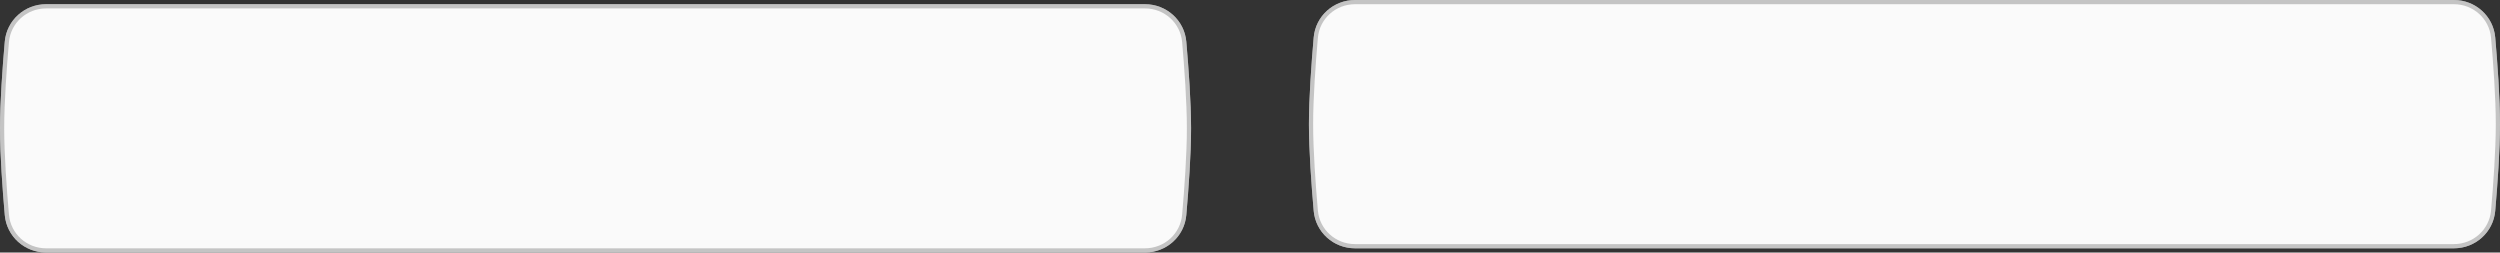 <?xml version="1.0" encoding="UTF-8"?> <svg xmlns="http://www.w3.org/2000/svg" width="594" height="60" viewBox="0 0 594 60" fill="none"><rect x="0" y="0" width="594" height="60" fill="#333333" stroke="none"/> <g clip-path="url(#clip0_279_19)"> <path d="M1.131 9.902C1.576 4.826 5.854 1 10.949 1H272.051C277.146 1 281.424 4.826 281.869 9.902C282.408 16.057 283 24.234 283 30.5C283 36.766 282.408 44.943 281.869 51.098C281.424 56.173 277.146 60 272.051 60H10.949C5.854 60 1.576 56.173 1.131 51.098C0.592 44.943 0 36.766 0 30.5C0 24.234 0.592 16.057 1.131 9.902Z" fill="#FAFAFA"></path> <path d="M10.949 1.5H272.051C276.893 1.5 280.949 5.135 281.371 9.946C281.91 16.099 282.5 24.257 282.5 30.5C282.5 36.743 281.91 44.901 281.371 51.054C280.949 55.865 276.893 59.5 272.051 59.5H10.949C6.107 59.5 2.051 55.865 1.629 51.054C1.09 44.901 0.5 36.743 0.5 30.5C0.5 24.257 1.09 16.099 1.629 9.946C2.051 5.135 6.107 1.5 10.949 1.5Z" stroke="#8F8F8F" stroke-opacity="0.5"></path> <path d="M312.131 8.902C312.576 3.826 316.854 0 321.949 0H583.051C588.146 0 592.424 3.826 592.869 8.902C593.408 15.057 594 23.234 594 29.5C594 35.766 593.408 43.943 592.869 50.098C592.424 55.173 588.146 59 583.051 59H321.949C316.854 59 312.576 55.173 312.131 50.098C311.592 43.943 311 35.766 311 29.5C311 23.234 311.592 15.057 312.131 8.902Z" fill="#FAFAFA"></path> <path d="M321.949 0.5H583.051C587.893 0.5 591.949 4.135 592.371 8.946C592.91 15.099 593.5 23.257 593.5 29.5C593.5 35.743 592.91 43.901 592.371 50.054C591.949 54.865 587.893 58.5 583.051 58.5H321.949C317.107 58.5 313.051 54.865 312.629 50.054C312.09 43.901 311.5 35.743 311.5 29.5C311.5 23.257 312.09 15.099 312.629 8.946C313.051 4.135 317.107 0.5 321.949 0.5Z" stroke="#8F8F8F" stroke-opacity="0.5"></path> </g> <defs> <clipPath id="clip0_279_19"> <rect width="594" height="60" fill="white"></rect> </clipPath> </defs> </svg> 